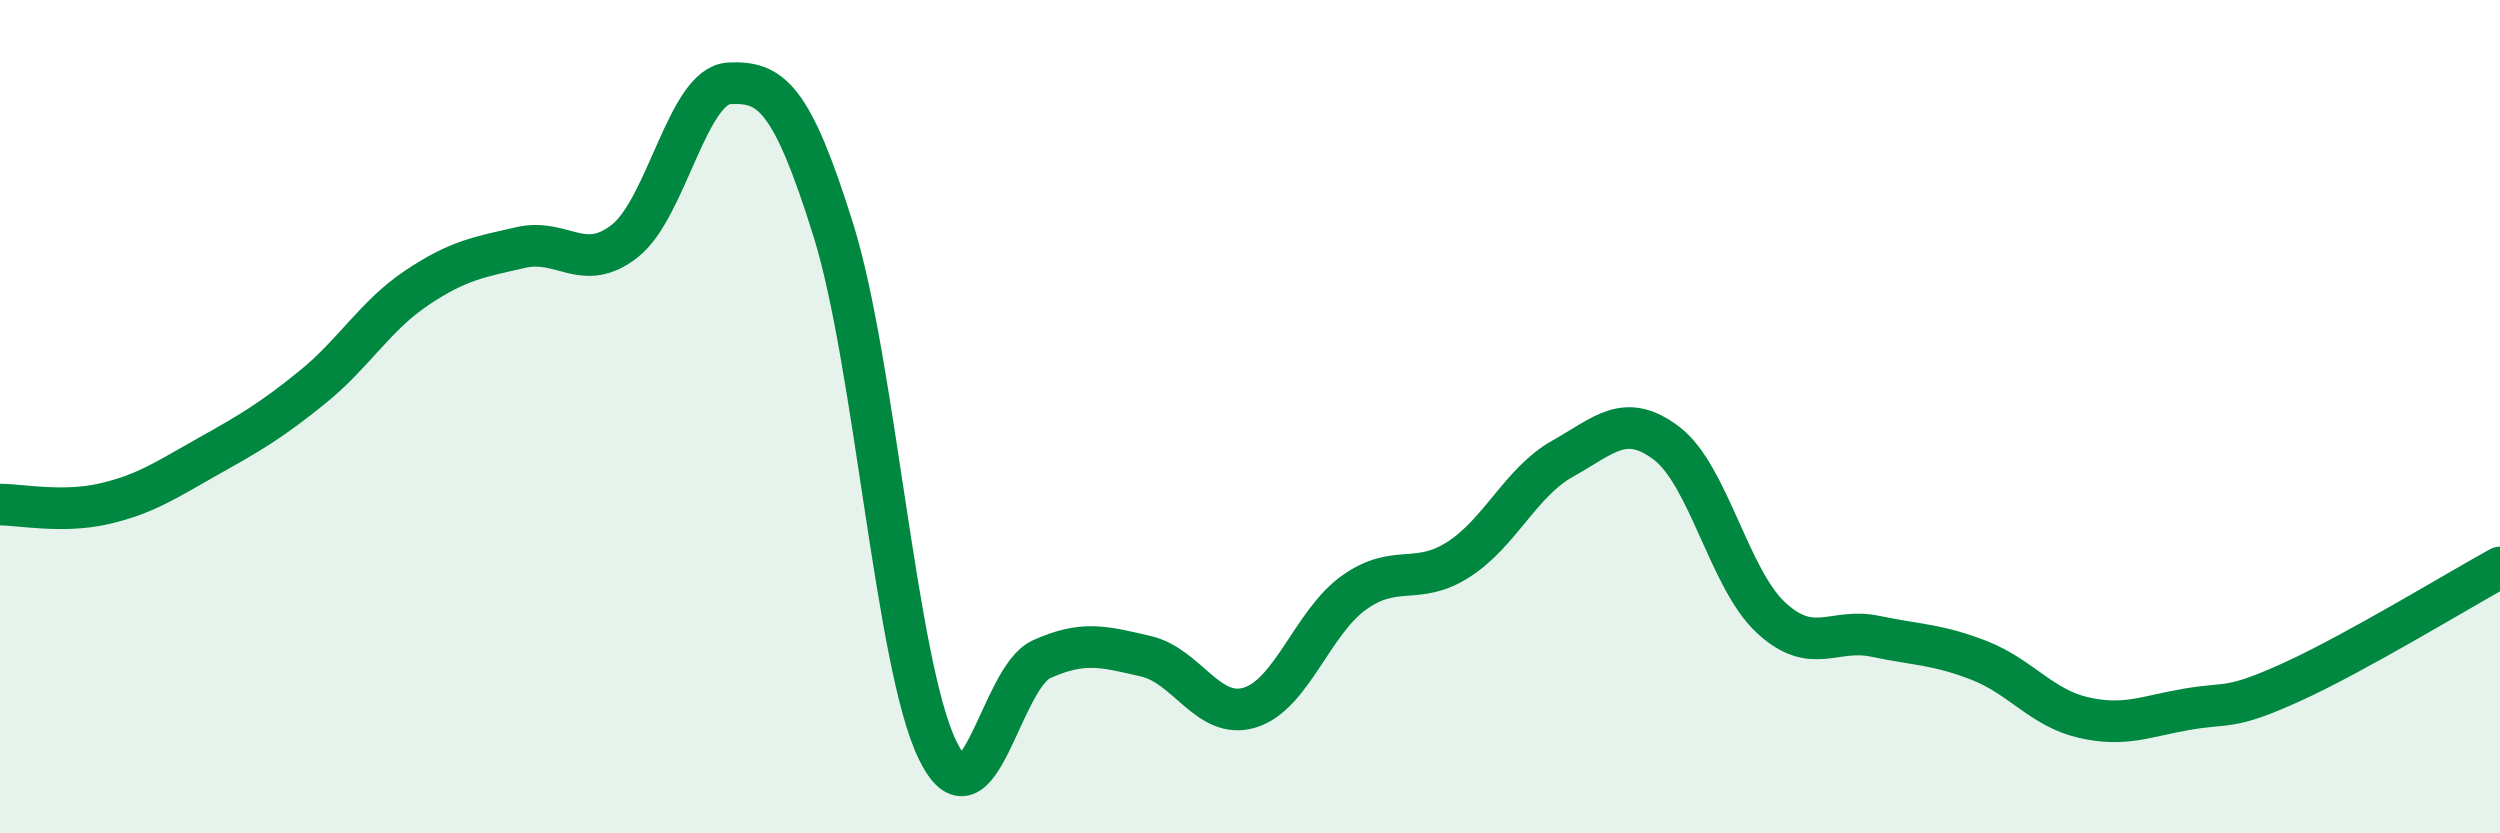 
    <svg width="60" height="20" viewBox="0 0 60 20" xmlns="http://www.w3.org/2000/svg">
      <path
        d="M 0,12.11 C 0.5,12.11 1.5,12.32 2.5,12.09 C 3.5,11.86 4,11.51 5,10.95 C 6,10.39 6.5,10.1 7.5,9.29 C 8.5,8.48 9,7.58 10,6.91 C 11,6.24 11.5,6.17 12.5,5.94 C 13.5,5.71 14,6.57 15,5.78 C 16,4.99 16.5,2.05 17.5,2 C 18.5,1.95 19,2.32 20,5.52 C 21,8.72 21.5,15.94 22.5,18 C 23.5,20.06 24,16.27 25,15.82 C 26,15.37 26.5,15.52 27.5,15.75 C 28.5,15.98 29,17.29 30,16.98 C 31,16.67 31.5,14.93 32.5,14.22 C 33.5,13.51 34,14.07 35,13.43 C 36,12.79 36.5,11.57 37.5,11.01 C 38.5,10.45 39,9.88 40,10.64 C 41,11.4 41.5,13.89 42.5,14.82 C 43.5,15.75 44,15.06 45,15.27 C 46,15.48 46.5,15.46 47.5,15.85 C 48.5,16.24 49,16.99 50,17.22 C 51,17.45 51.5,17.19 52.5,17.02 C 53.5,16.85 53.5,17.05 55,16.37 C 56.5,15.69 59,14.17 60,13.62L60 20L0 20Z"
        fill="#008740"
        opacity="0.1"
        stroke-linecap="round"
        stroke-linejoin="round"
      />
      <path
        d="M 0,12.11 C 0.5,12.11 1.5,12.32 2.5,12.09 C 3.5,11.86 4,11.51 5,10.95 C 6,10.39 6.5,10.1 7.5,9.29 C 8.5,8.48 9,7.58 10,6.91 C 11,6.24 11.5,6.17 12.5,5.94 C 13.5,5.71 14,6.57 15,5.78 C 16,4.99 16.5,2.05 17.5,2 C 18.5,1.95 19,2.32 20,5.52 C 21,8.72 21.5,15.94 22.5,18 C 23.5,20.06 24,16.27 25,15.82 C 26,15.37 26.5,15.52 27.5,15.75 C 28.5,15.98 29,17.29 30,16.98 C 31,16.67 31.5,14.93 32.5,14.22 C 33.5,13.51 34,14.07 35,13.43 C 36,12.79 36.5,11.57 37.5,11.01 C 38.5,10.45 39,9.88 40,10.64 C 41,11.4 41.5,13.89 42.5,14.82 C 43.5,15.75 44,15.06 45,15.27 C 46,15.48 46.5,15.46 47.5,15.85 C 48.5,16.24 49,16.99 50,17.22 C 51,17.45 51.5,17.19 52.5,17.02 C 53.5,16.85 53.5,17.05 55,16.37 C 56.5,15.69 59,14.17 60,13.62"
        stroke="#008740"
        stroke-width="1"
        fill="none"
        stroke-linecap="round"
        stroke-linejoin="round"
      />
    </svg>
  